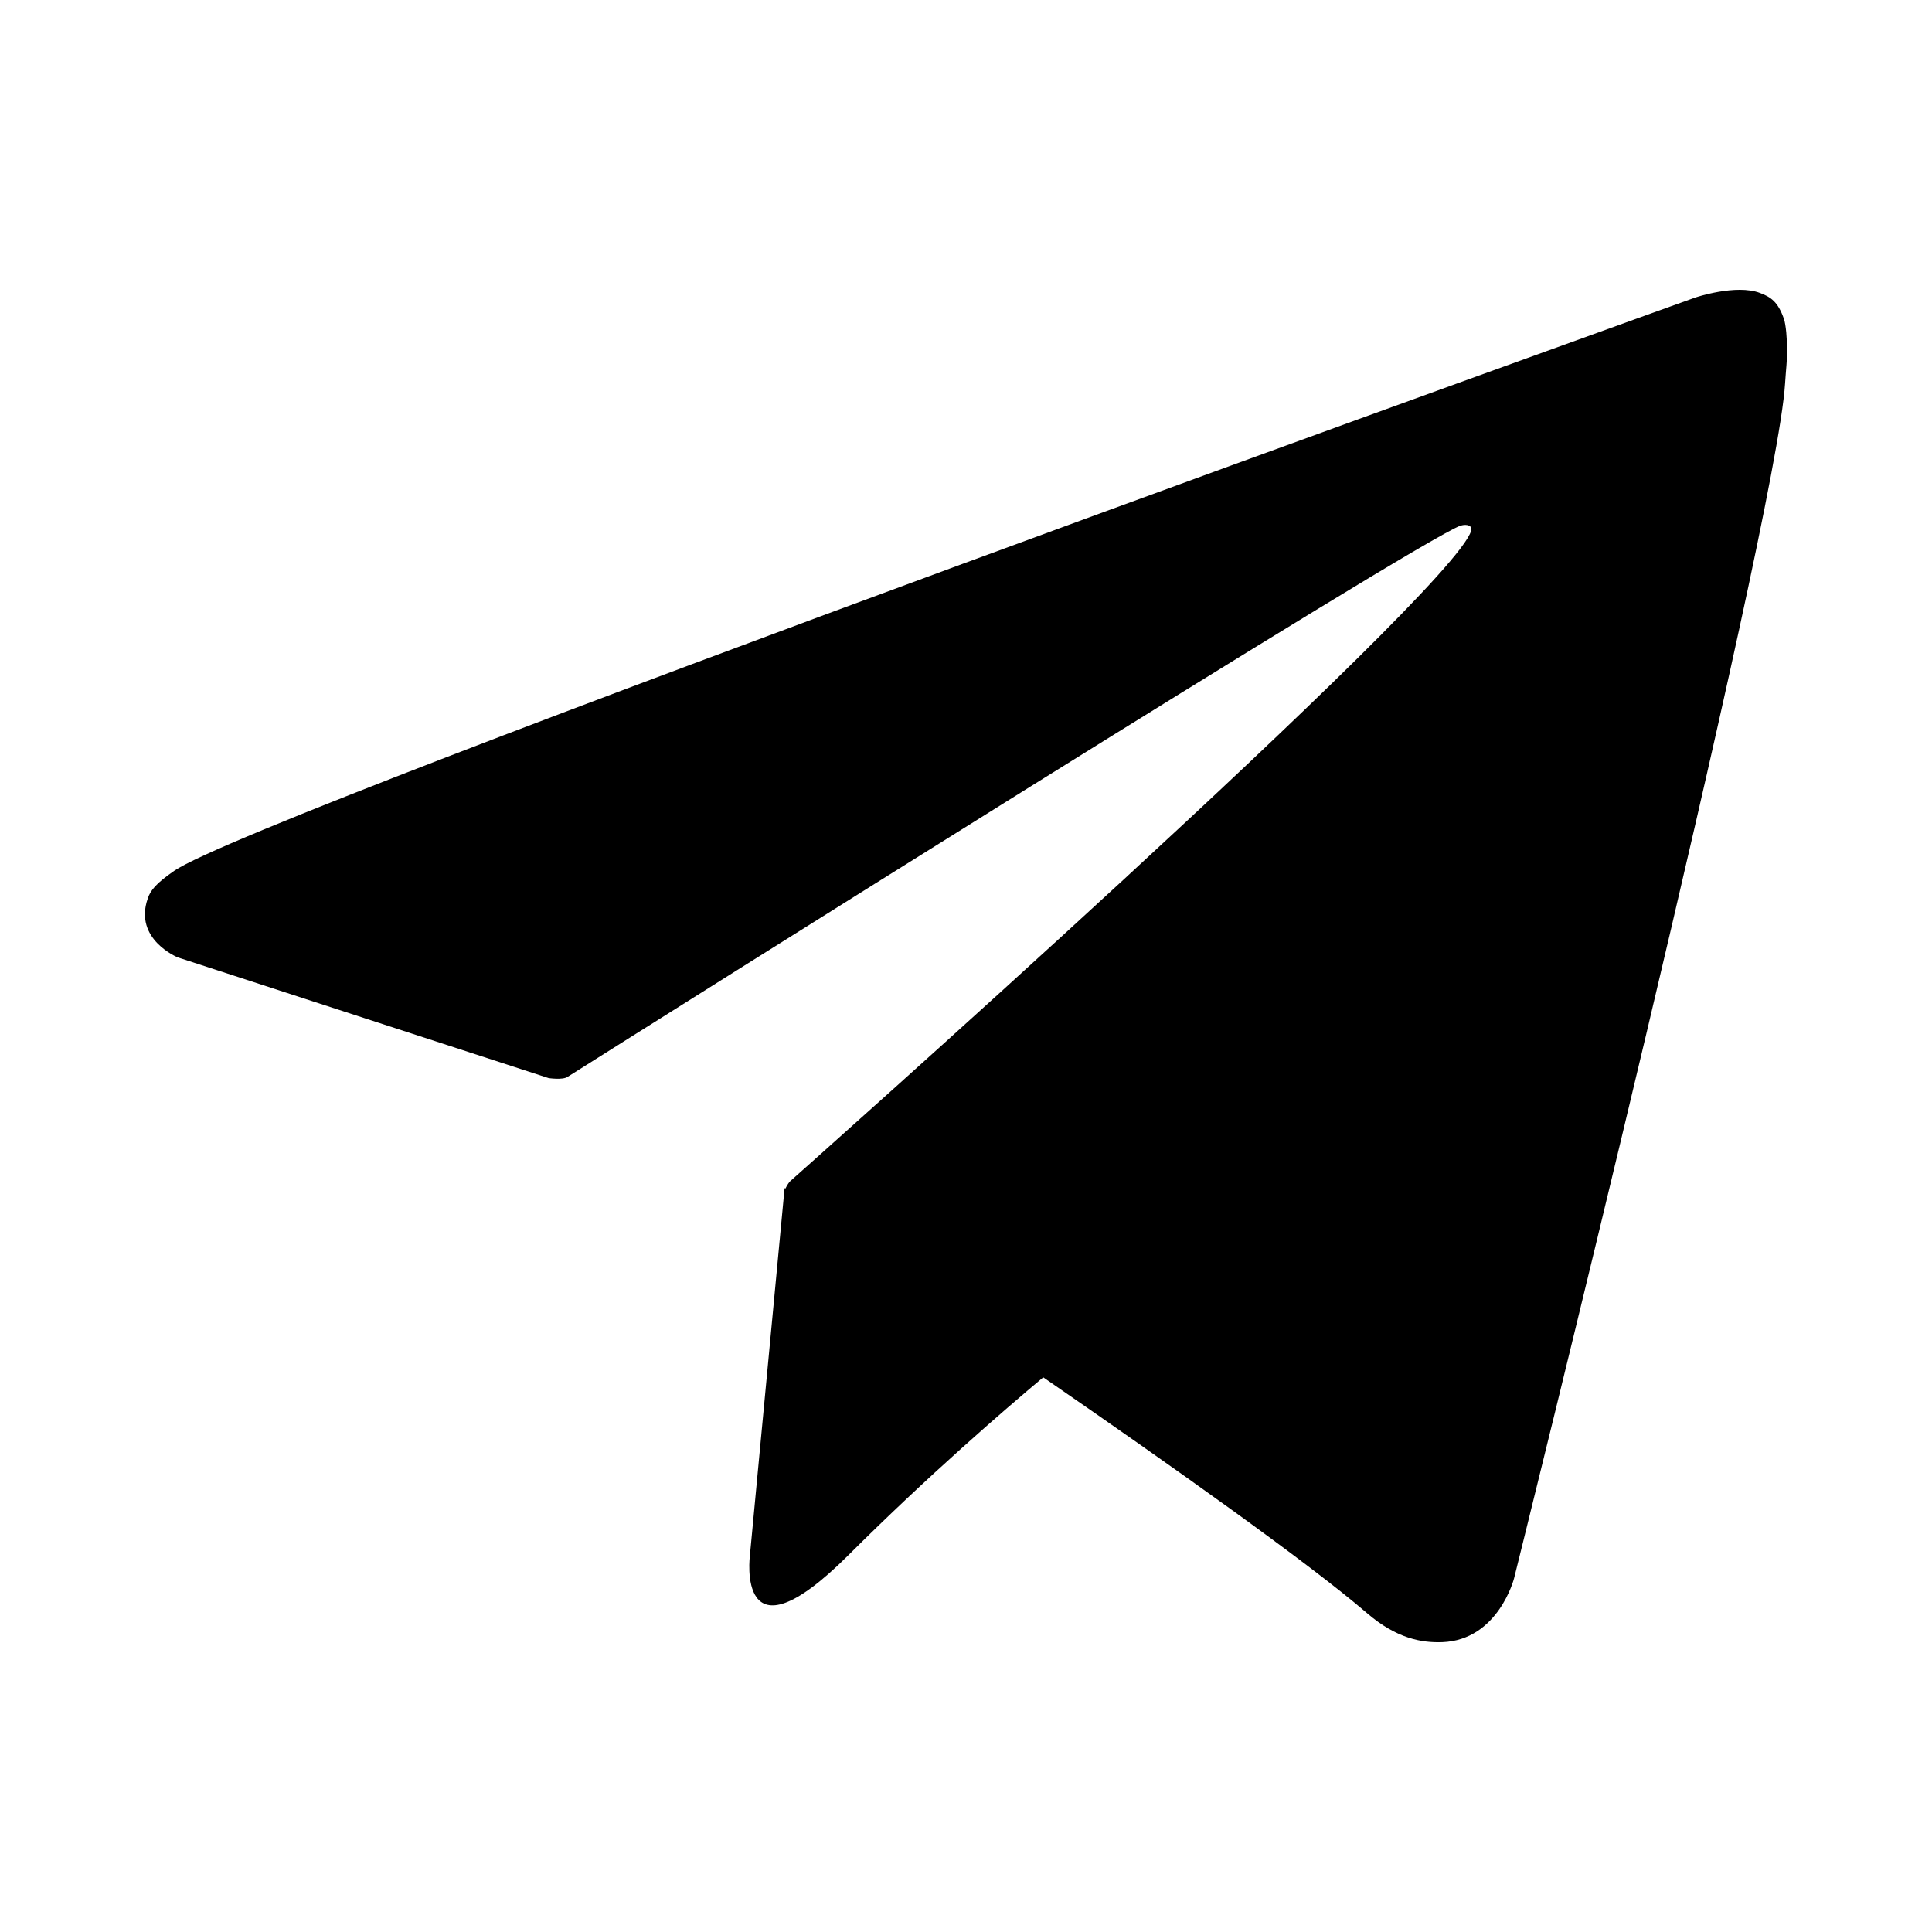 <svg xmlns="http://www.w3.org/2000/svg" width="40" height="40" viewBox="0 0 40 40" fill="none"><path d="M36.934 6.602C36.811 6.249 36.665 6.15 36.438 6.065C35.942 5.876 35.102 6.159 35.102 6.159C35.102 6.159 5.306 16.847 3.606 18.03C3.237 18.285 3.114 18.431 3.058 18.606C2.765 19.45 3.681 19.822 3.681 19.822L11.36 22.321C11.36 22.321 11.648 22.363 11.748 22.297C13.495 21.194 29.326 11.218 30.237 10.883C30.384 10.841 30.487 10.888 30.459 10.987C30.095 12.269 16.348 24.466 16.348 24.466C16.348 24.466 16.296 24.532 16.262 24.607L16.244 24.598L15.526 32.202C15.526 32.202 15.223 34.531 17.561 32.202C19.209 30.557 20.801 29.185 21.599 28.516C24.239 30.335 27.082 32.349 28.305 33.4C28.919 33.928 29.439 34.013 29.859 33.999C31.021 33.956 31.347 32.678 31.347 32.678C31.347 32.678 36.778 10.864 36.958 7.941C36.976 7.654 37 7.474 37 7.276C37 7.003 36.976 6.73 36.934 6.598V6.602Z" fill="black"></path></svg>